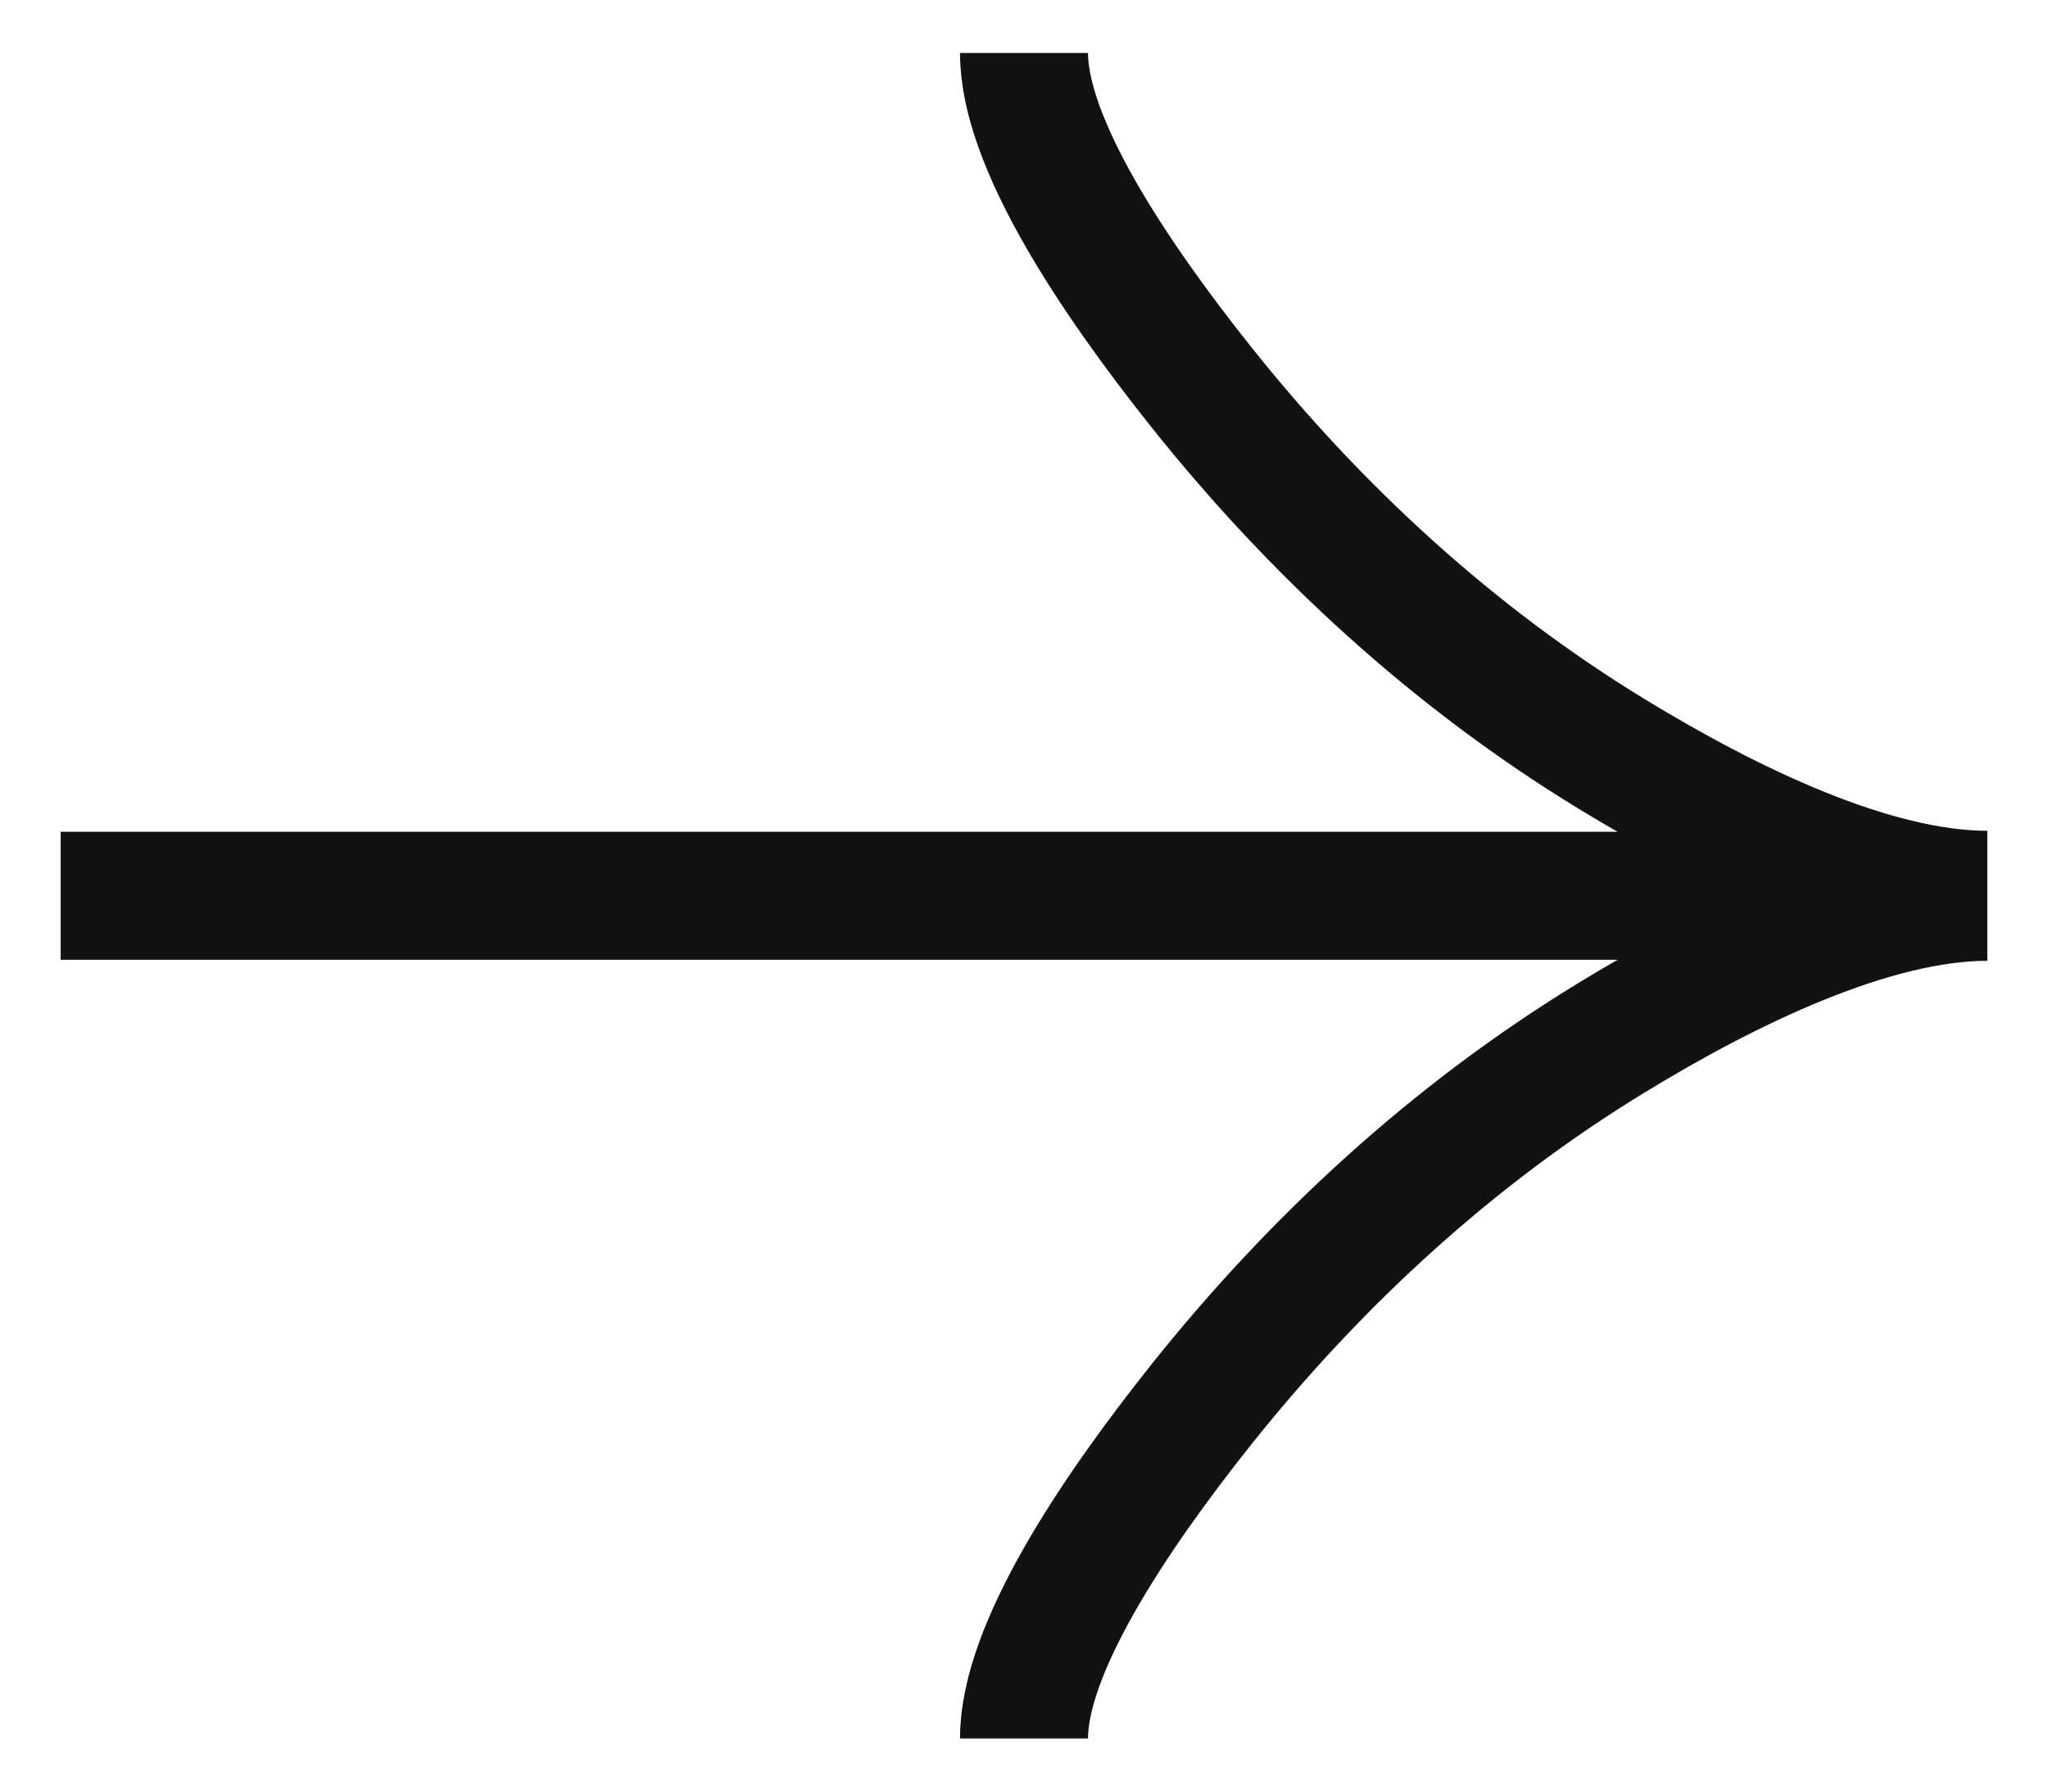 <svg width="16" height="14" viewBox="0 0 16 14" fill="none" xmlns="http://www.w3.org/2000/svg">
<path d="M8 0.414C8 1.111 8.69 2.152 9.387 3.027C10.286 4.154 11.357 5.138 12.587 5.889C13.509 6.452 14.628 6.992 15.526 6.992M8 13.585C8 12.889 8.69 11.848 9.387 10.973C10.286 9.846 11.357 8.862 12.587 8.111C13.509 7.548 14.628 7.008 15.526 7.008M15.526 7H0.474" stroke="#121212"/>
</svg>

